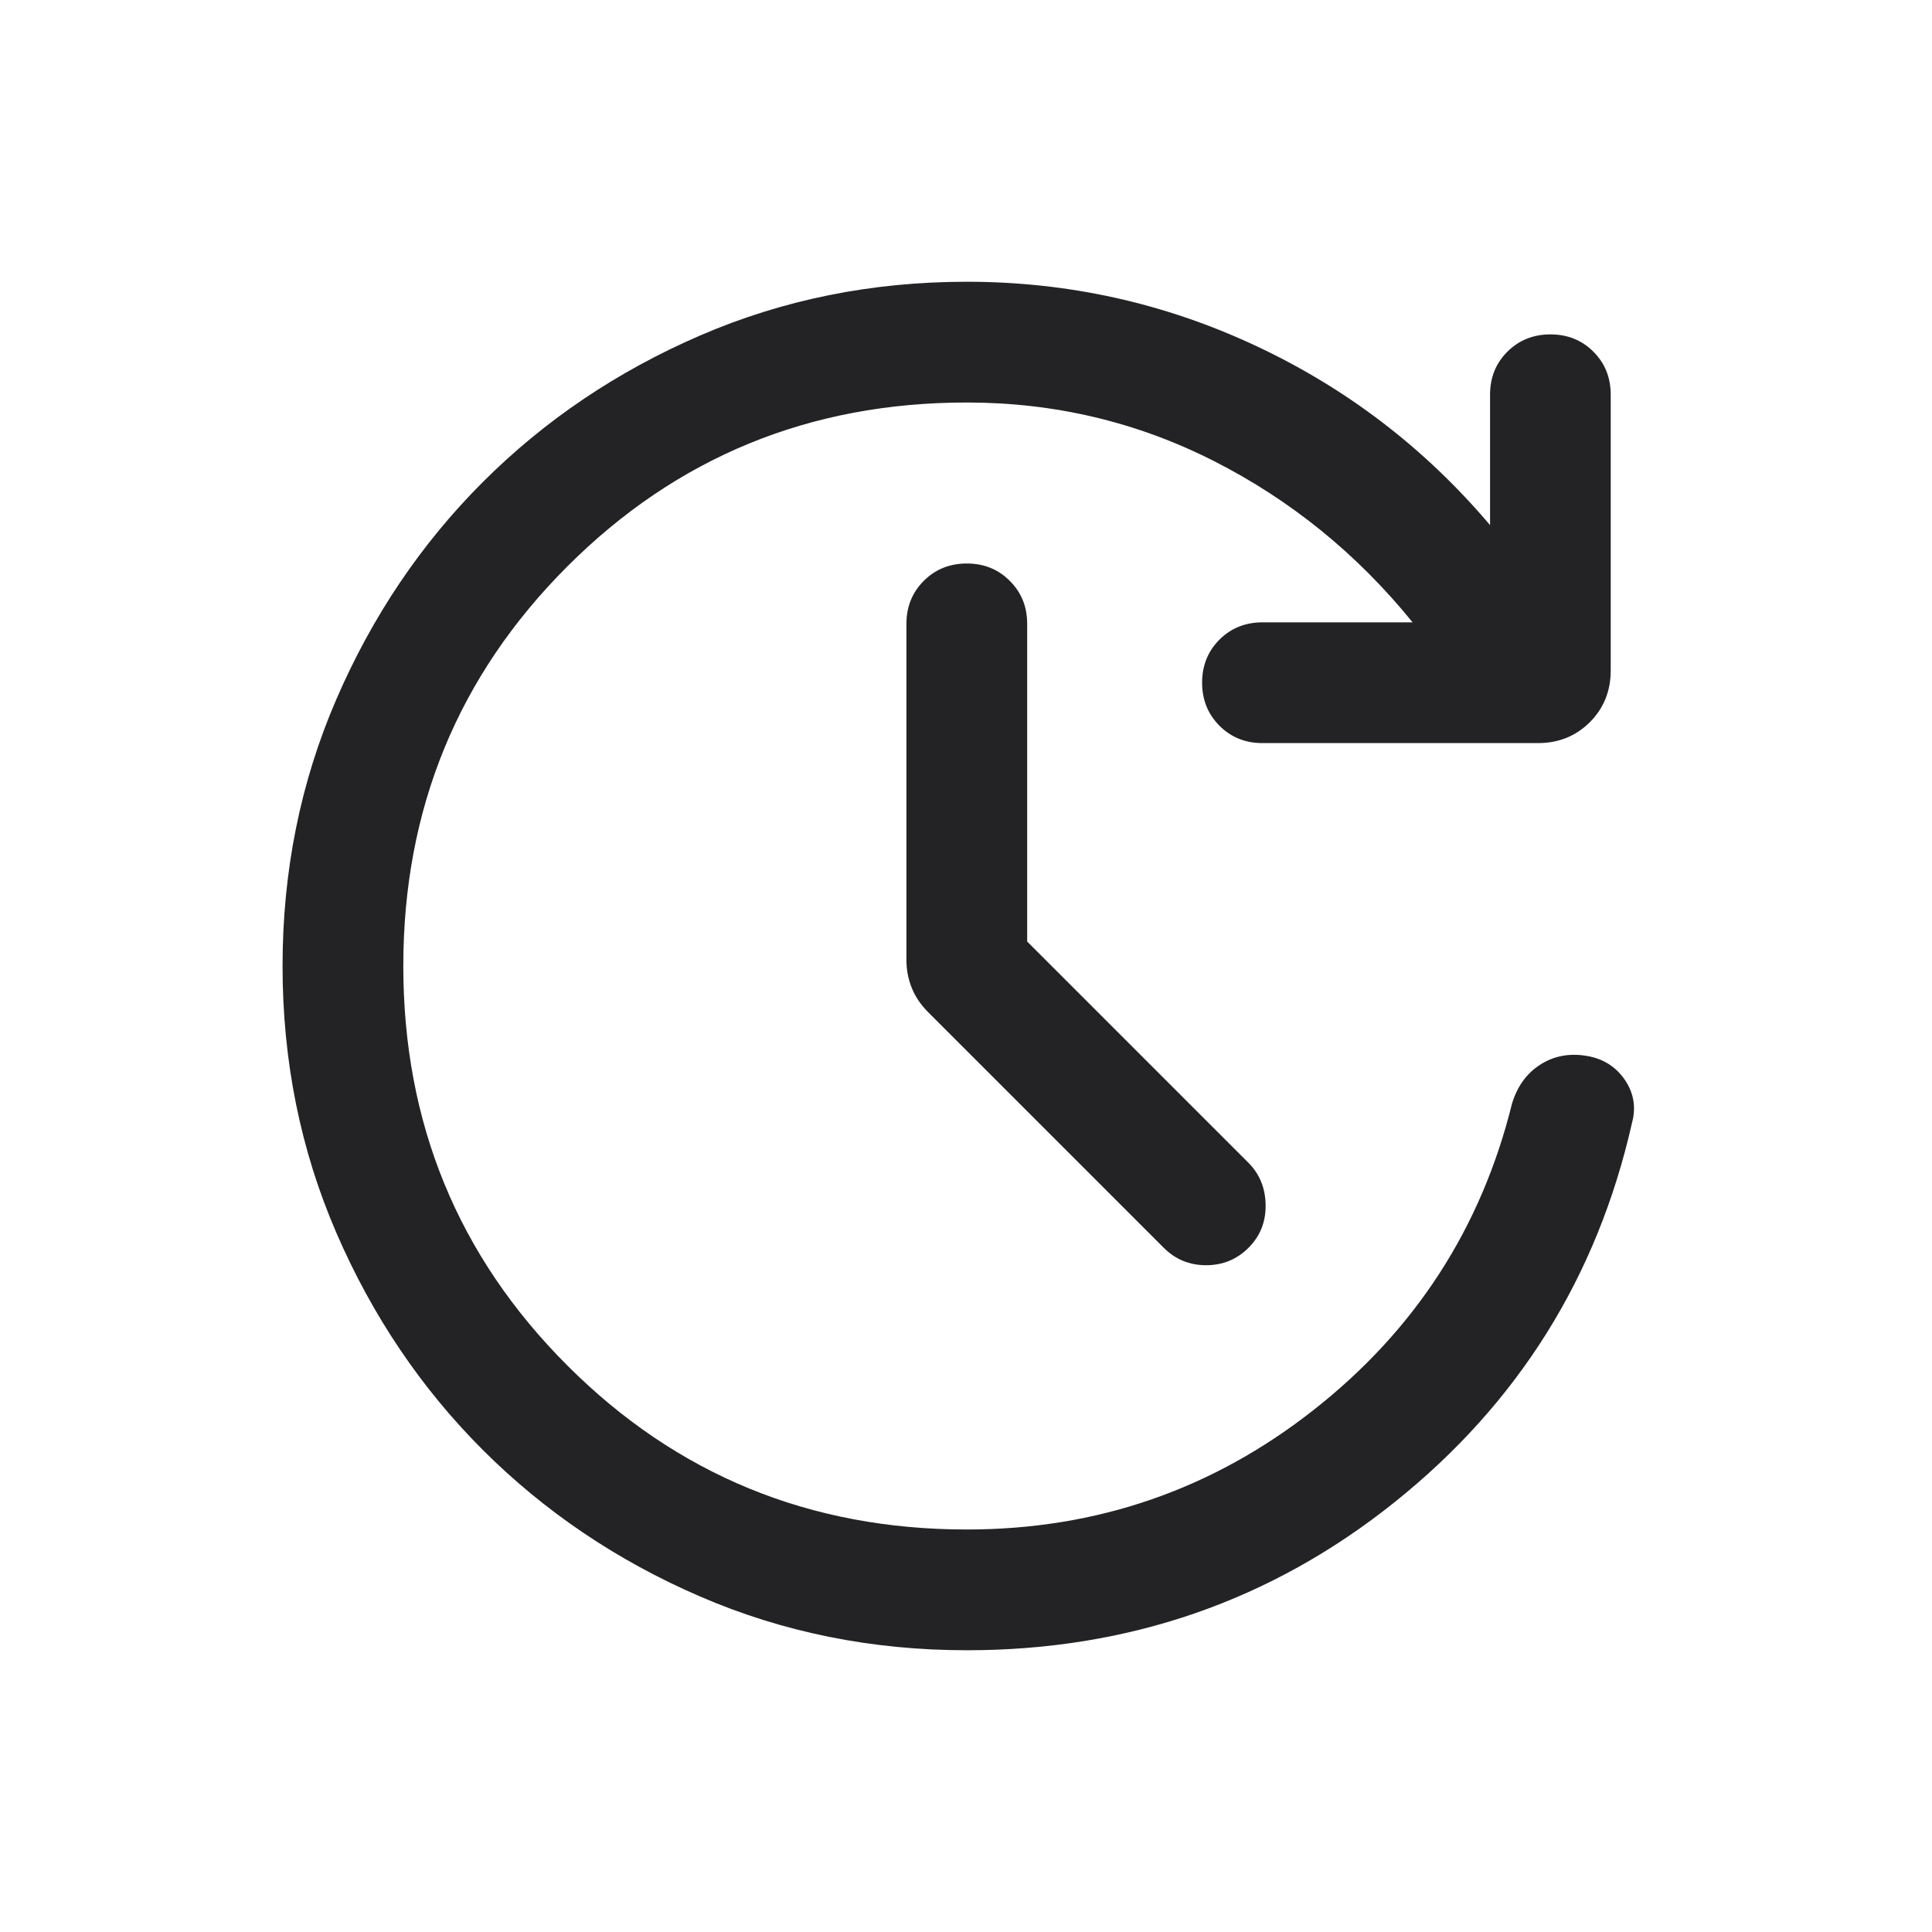 <svg width="24" height="24" viewBox="0 0 24 24" fill="none" xmlns="http://www.w3.org/2000/svg">
<path d="M12.01 20.5C10.83 20.5 9.724 20.277 8.694 19.831C7.663 19.385 6.765 18.778 5.998 18.012C5.231 17.245 4.625 16.346 4.179 15.316C3.733 14.286 3.51 13.18 3.51 12.001C3.51 10.821 3.733 9.715 4.179 8.685C4.625 7.654 5.231 6.755 5.998 5.988C6.765 5.222 7.663 4.615 8.694 4.169C9.724 3.723 10.83 3.5 12.01 3.5C13.267 3.5 14.462 3.764 15.594 4.293C16.726 4.822 17.698 5.565 18.51 6.523V4.904C18.51 4.691 18.581 4.513 18.725 4.369C18.869 4.226 19.047 4.154 19.26 4.154C19.473 4.154 19.651 4.226 19.794 4.369C19.938 4.513 20.009 4.691 20.009 4.904V8.327C20.009 8.583 19.923 8.798 19.75 8.971C19.576 9.144 19.362 9.231 19.106 9.231H15.683C15.47 9.231 15.292 9.159 15.148 9.015C15.005 8.871 14.933 8.693 14.933 8.48C14.933 8.268 15.005 8.09 15.148 7.946C15.292 7.803 15.47 7.731 15.683 7.731H17.548C16.858 6.881 16.036 6.213 15.081 5.728C14.126 5.243 13.102 5 12.01 5C10.06 5 8.405 5.679 7.047 7.037C5.689 8.396 5.01 10.05 5.01 12C5.01 13.95 5.689 15.604 7.047 16.962C8.405 18.321 10.06 19 12.01 19C13.625 19 15.062 18.504 16.322 17.512C17.582 16.521 18.402 15.252 18.783 13.708C18.847 13.499 18.96 13.34 19.122 13.233C19.284 13.125 19.468 13.085 19.672 13.111C19.889 13.138 20.057 13.235 20.176 13.402C20.294 13.569 20.327 13.751 20.273 13.95C19.841 15.863 18.858 17.433 17.325 18.66C15.792 19.887 14.02 20.5 12.01 20.5ZM12.76 11.696L15.51 14.446C15.648 14.585 15.719 14.759 15.722 14.968C15.725 15.178 15.655 15.355 15.51 15.5C15.365 15.645 15.189 15.717 14.983 15.717C14.776 15.717 14.601 15.645 14.456 15.5L11.531 12.575C11.437 12.481 11.369 12.379 11.325 12.269C11.281 12.159 11.26 12.045 11.26 11.927V7.75C11.26 7.537 11.332 7.359 11.475 7.216C11.619 7.072 11.797 7 12.01 7C12.223 7 12.401 7.072 12.544 7.216C12.688 7.359 12.76 7.537 12.76 7.75V11.696Z" fill="#232325"/>
</svg>
